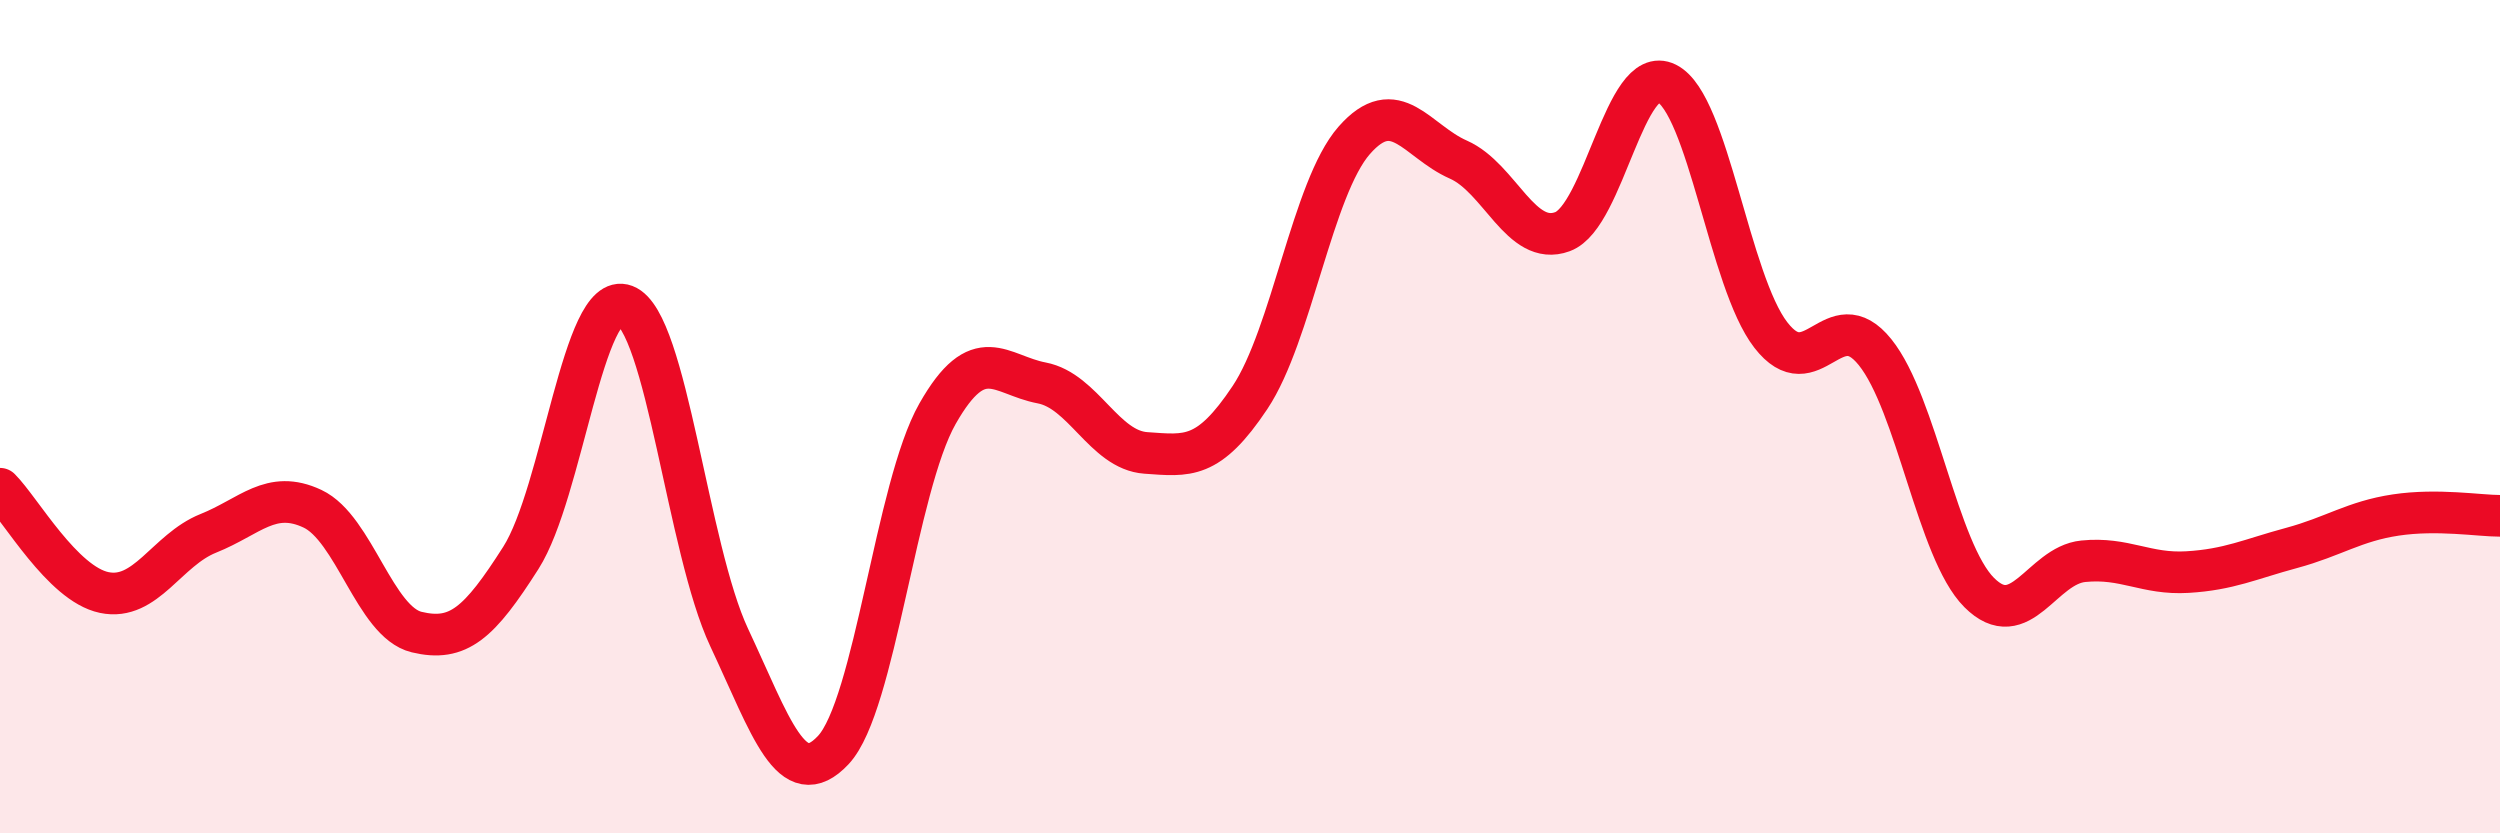 
    <svg width="60" height="20" viewBox="0 0 60 20" xmlns="http://www.w3.org/2000/svg">
      <path
        d="M 0,11.73 C 0.5,12.23 1.5,14.01 2.5,14.22 C 3.5,14.43 4,13.2 5,12.8 C 6,12.4 6.5,11.74 7.5,12.21 C 8.5,12.68 9,14.93 10,15.17 C 11,15.41 11.5,14.96 12.5,13.39 C 13.5,11.82 14,6.95 15,7.33 C 16,7.71 16.5,13.17 17.5,15.3 C 18.5,17.43 19,19.07 20,18 C 21,16.93 21.5,11.69 22.5,9.93 C 23.5,8.17 24,9 25,9.19 C 26,9.38 26.5,10.8 27.5,10.87 C 28.5,10.94 29,11.04 30,9.54 C 31,8.04 31.5,4.51 32.5,3.37 C 33.5,2.23 34,3.39 35,3.83 C 36,4.27 36.5,5.93 37.5,5.56 C 38.5,5.19 39,1.5 40,2 C 41,2.5 41.5,6.75 42.5,8.04 C 43.5,9.33 44,7.21 45,8.45 C 46,9.69 46.5,13.22 47.5,14.22 C 48.5,15.22 49,13.57 50,13.47 C 51,13.37 51.5,13.79 52.5,13.73 C 53.5,13.67 54,13.42 55,13.15 C 56,12.88 56.5,12.51 57.5,12.36 C 58.5,12.21 59.5,12.38 60,12.38L60 20L0 20Z"
        fill="#EB0A25"
        opacity="0.1"
        stroke-linecap="round"
        stroke-linejoin="round"
      />
      <path
        d="M 0,11.73 C 0.5,12.23 1.5,14.01 2.5,14.22 C 3.5,14.43 4,13.2 5,12.8 C 6,12.4 6.5,11.74 7.5,12.21 C 8.5,12.68 9,14.93 10,15.17 C 11,15.41 11.5,14.96 12.5,13.39 C 13.5,11.82 14,6.95 15,7.33 C 16,7.71 16.5,13.17 17.5,15.3 C 18.5,17.43 19,19.07 20,18 C 21,16.93 21.5,11.69 22.5,9.93 C 23.5,8.17 24,9 25,9.19 C 26,9.38 26.5,10.8 27.5,10.87 C 28.5,10.94 29,11.04 30,9.54 C 31,8.04 31.5,4.51 32.5,3.37 C 33.5,2.23 34,3.39 35,3.83 C 36,4.27 36.5,5.93 37.5,5.56 C 38.5,5.19 39,1.5 40,2 C 41,2.5 41.5,6.75 42.5,8.04 C 43.5,9.33 44,7.21 45,8.45 C 46,9.69 46.5,13.22 47.5,14.22 C 48.5,15.22 49,13.57 50,13.47 C 51,13.37 51.5,13.79 52.5,13.73 C 53.5,13.67 54,13.42 55,13.15 C 56,12.88 56.5,12.51 57.5,12.36 C 58.5,12.21 59.5,12.38 60,12.38"
        stroke="#EB0A25"
        stroke-width="1"
        fill="none"
        stroke-linecap="round"
        stroke-linejoin="round"
      />
    </svg>
  